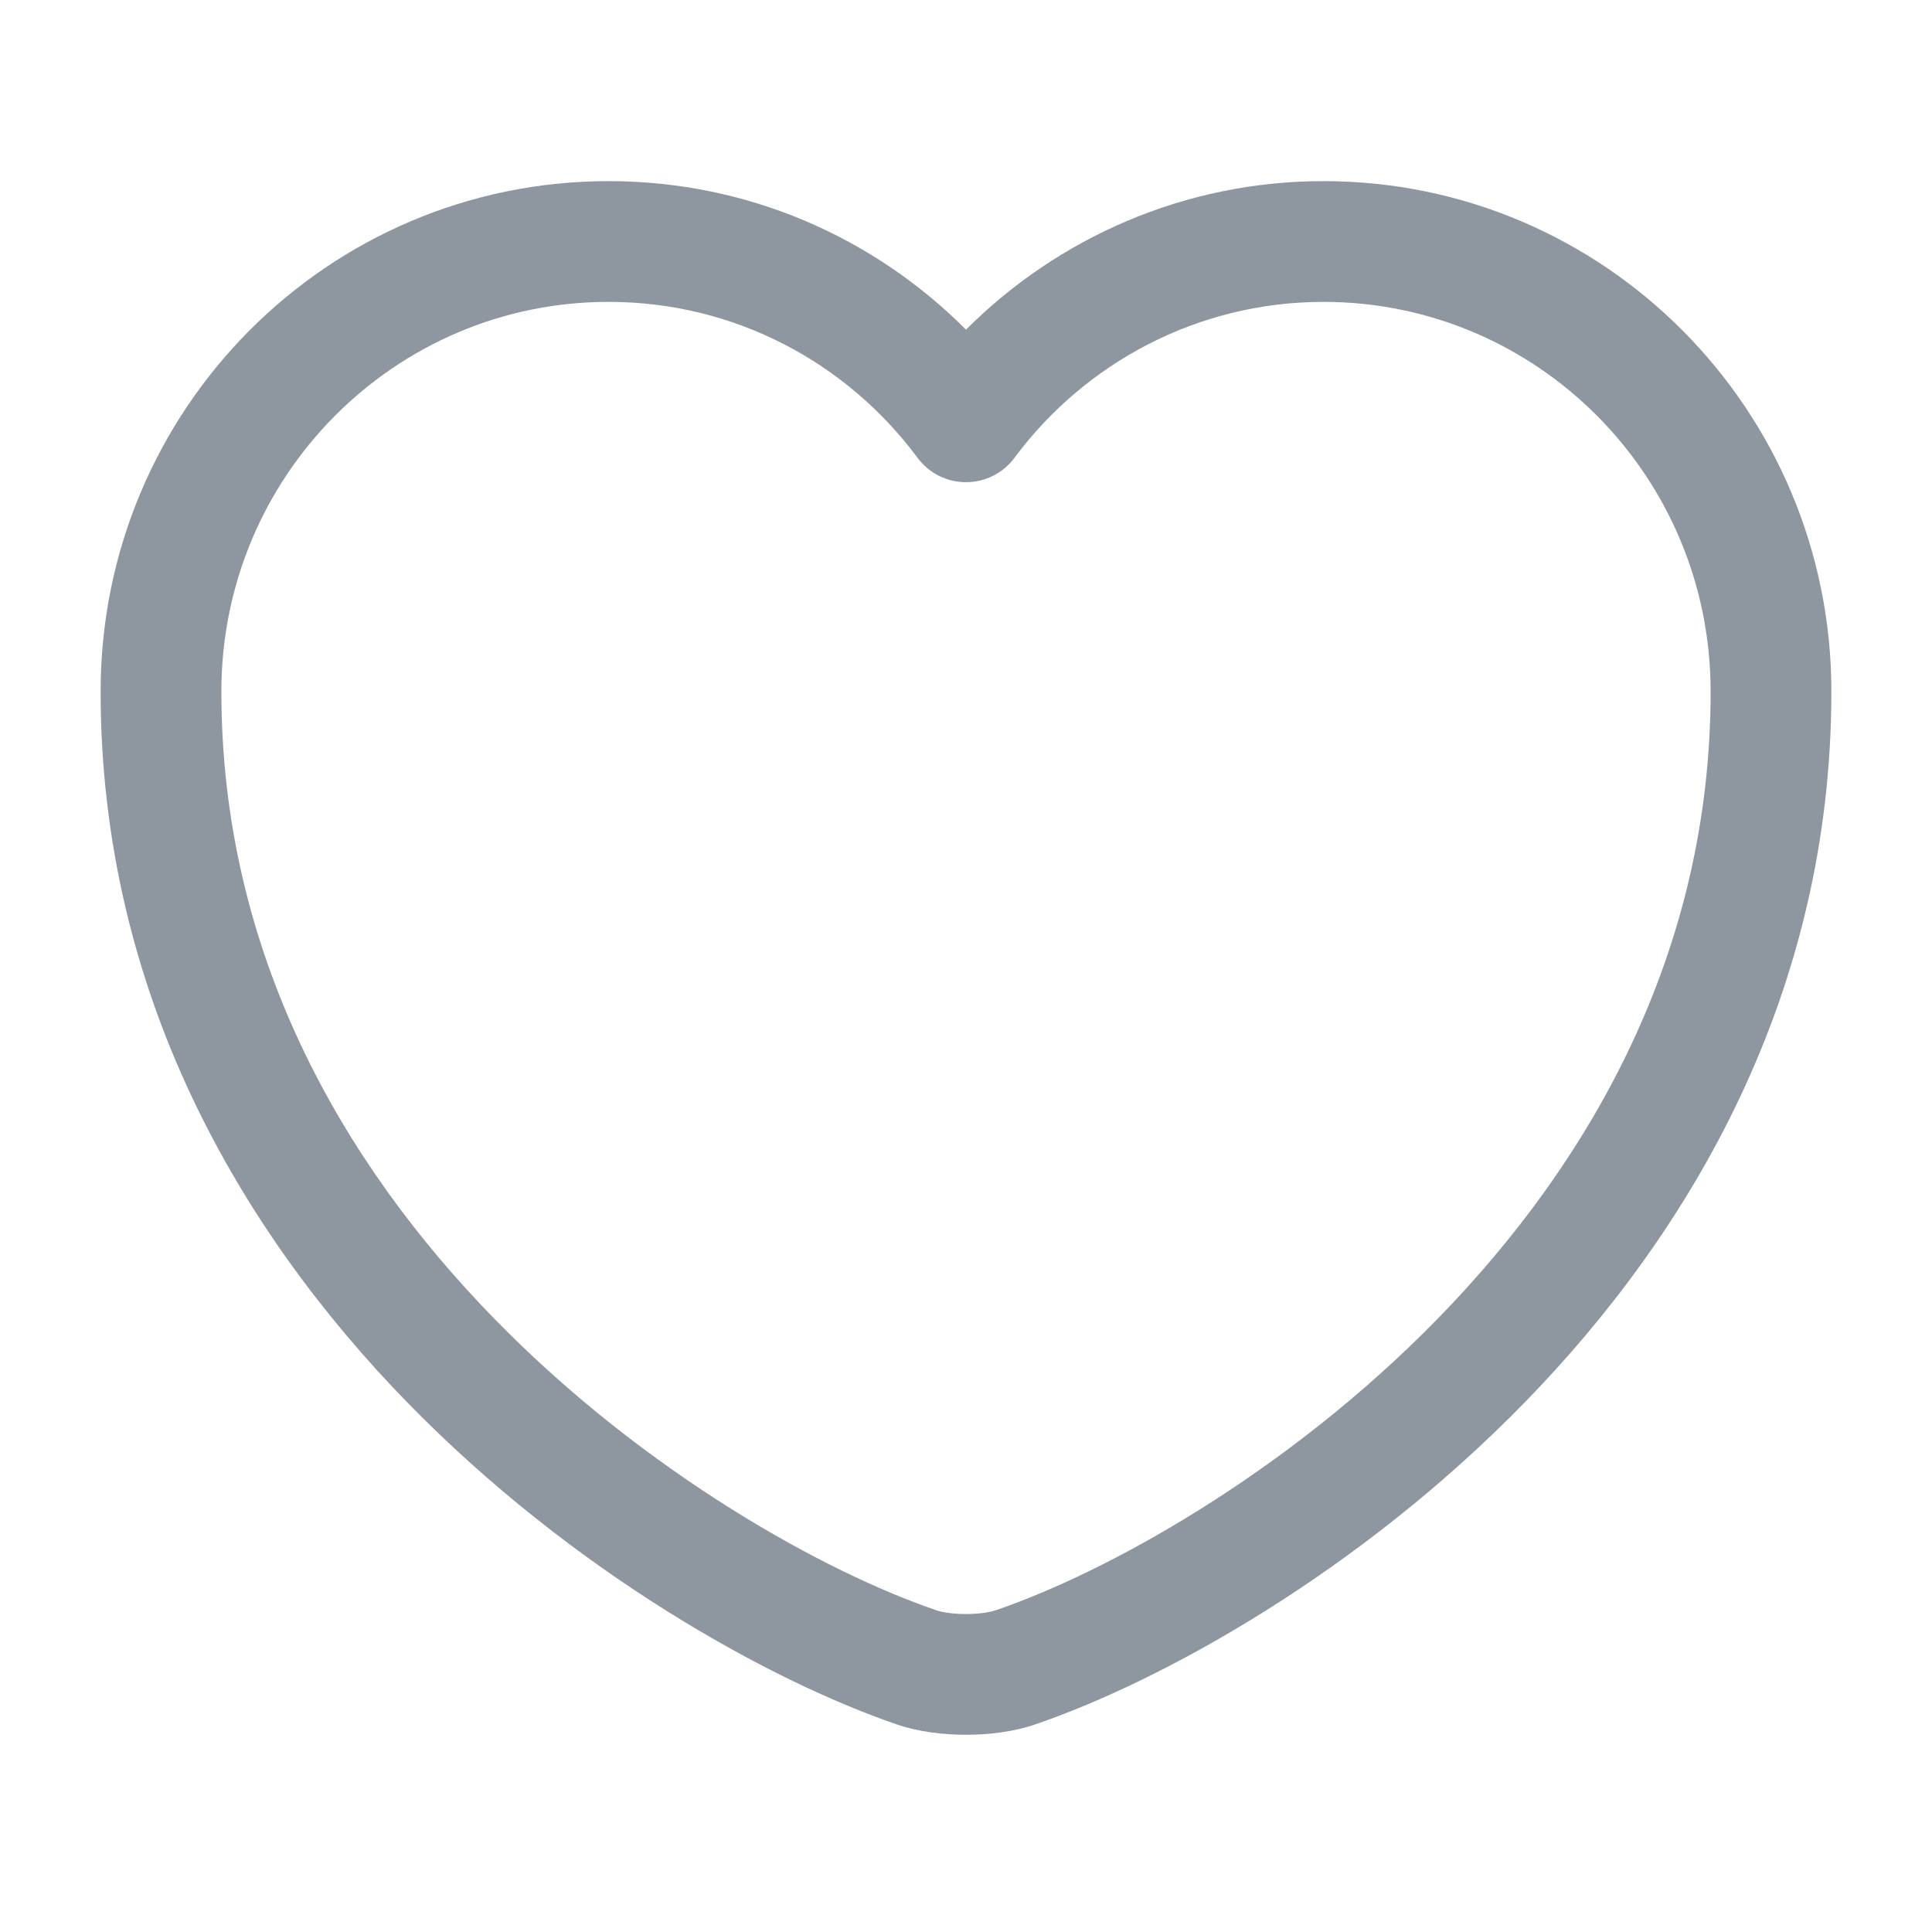 <svg width="24" height="24" viewBox="0 0 24 24" fill="none" xmlns="http://www.w3.org/2000/svg">
    <path fill-rule="evenodd" clip-rule="evenodd" d="M7.56 3.75C4.908 3.75 2.75 5.911 2.75 8.59C2.75 11.841 4.251 14.445 6.139 16.38C8.037 18.324 10.28 19.542 11.622 20L11.63 20.003L11.63 20.003C11.694 20.026 11.829 20.05 12 20.05C12.171 20.05 12.306 20.026 12.37 20.003L12.378 20L12.378 20C13.72 19.542 15.963 18.324 17.861 16.38C19.749 14.445 21.25 11.841 21.25 8.59C21.25 5.911 19.092 3.75 16.44 3.75C14.878 3.75 13.477 4.509 12.602 5.687C12.461 5.878 12.237 5.99 12 5.99C11.763 5.99 11.539 5.878 11.398 5.687C10.523 4.508 9.131 3.75 7.56 3.75ZM1.25 8.59C1.25 5.089 4.072 2.25 7.56 2.25C9.297 2.25 10.865 2.956 12 4.095C13.139 2.956 14.712 2.25 16.44 2.25C19.928 2.25 22.75 5.089 22.75 8.59C22.75 12.339 21.011 15.3 18.934 17.428C16.868 19.544 14.424 20.886 12.866 21.419C12.591 21.515 12.277 21.55 12 21.55C11.723 21.55 11.409 21.515 11.134 21.419C9.577 20.886 7.132 19.544 5.066 17.428C2.989 15.3 1.25 12.339 1.25 8.59Z" fill="#8E979F" />
</svg>